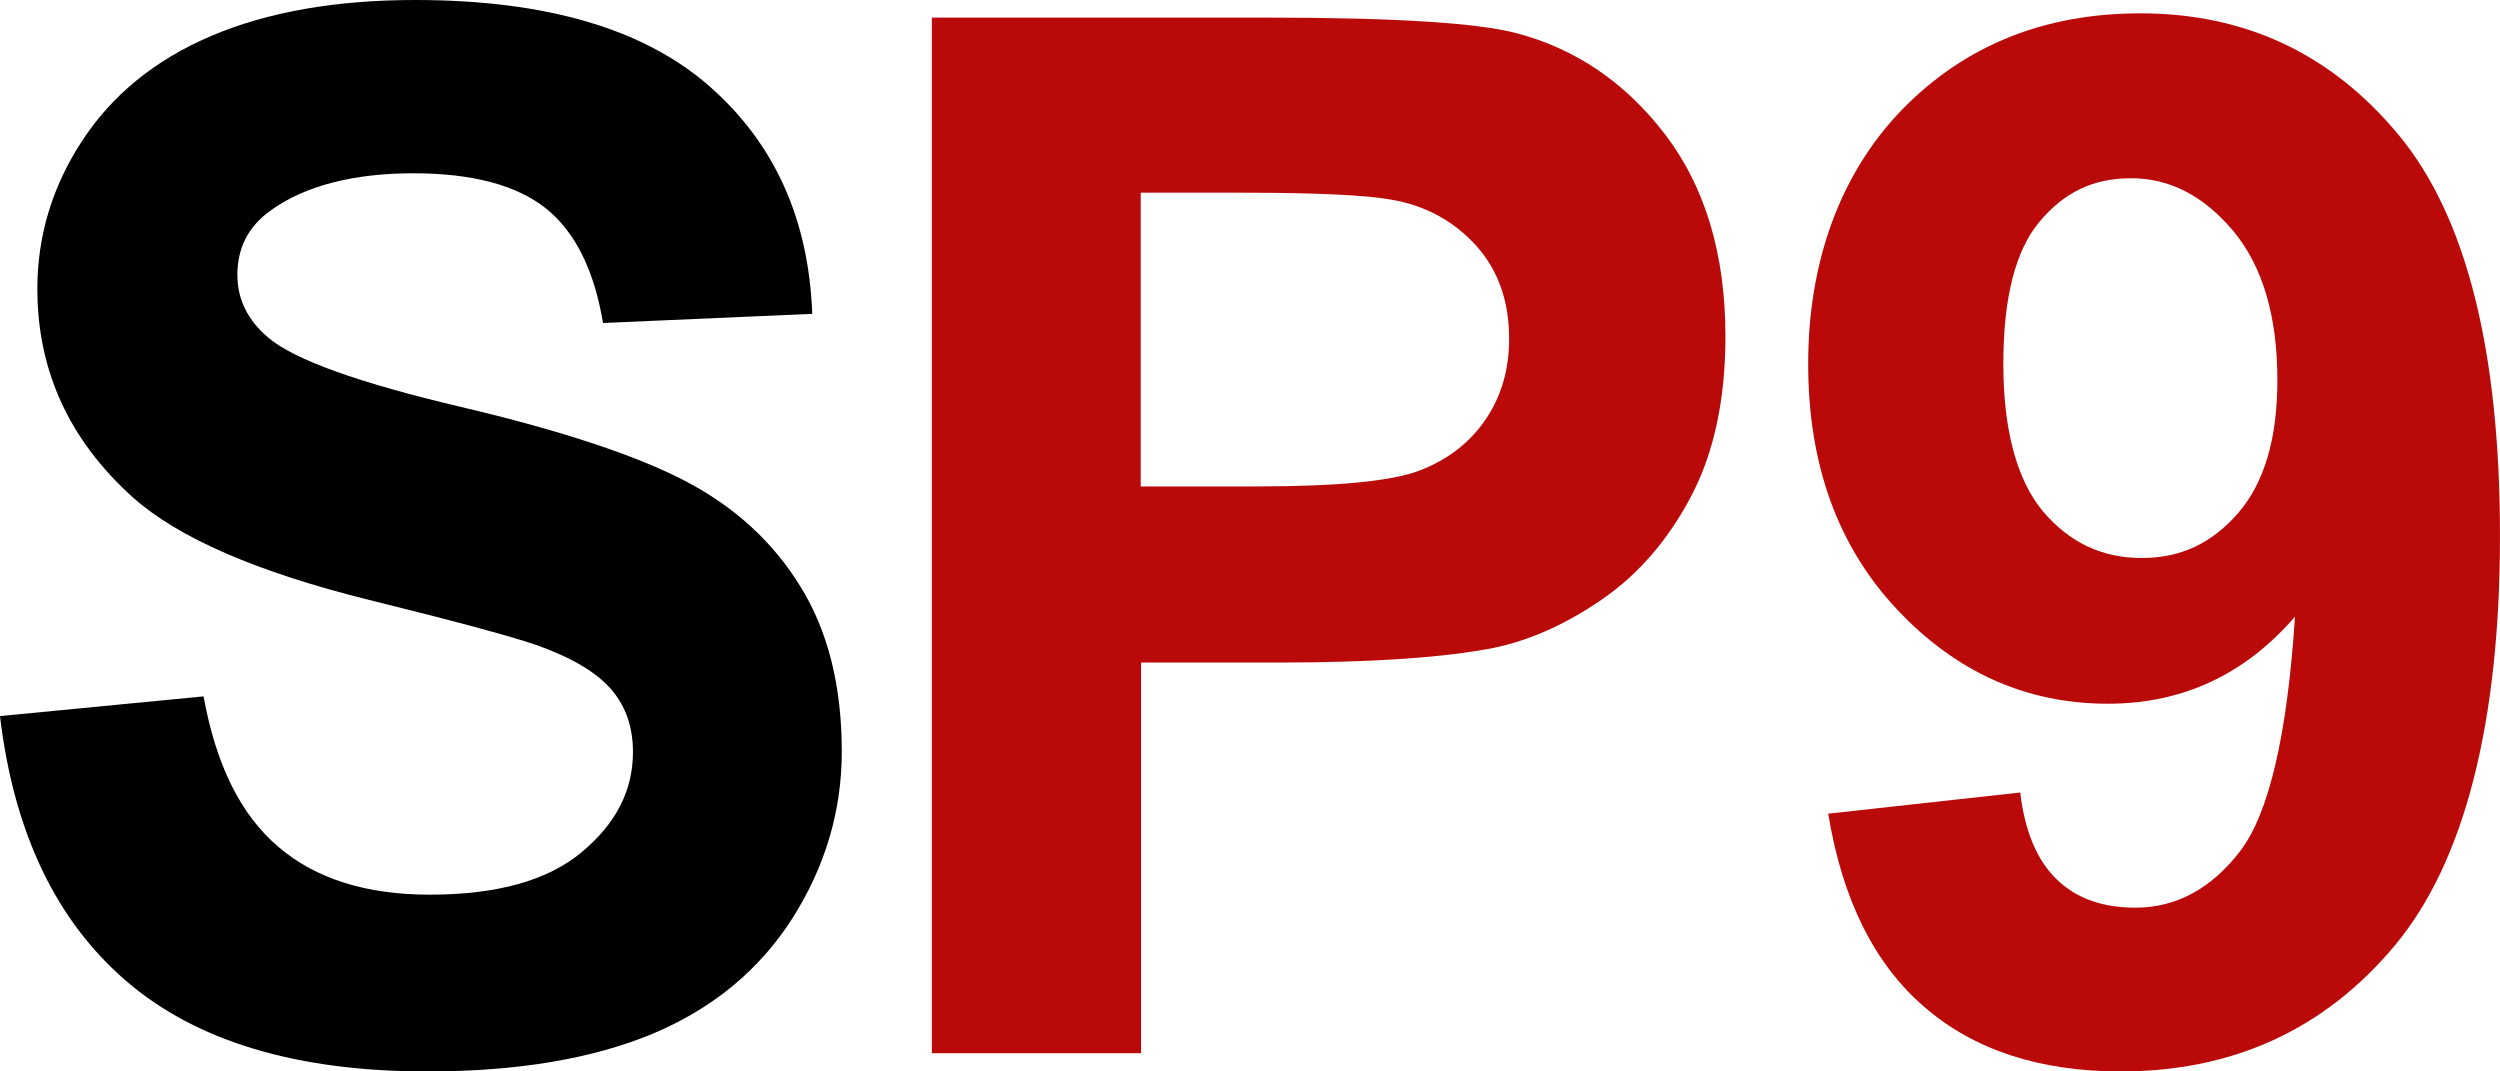 <svg xmlns="http://www.w3.org/2000/svg" id="Capa_2" viewBox="0 0 819.21 351.11"><defs><style>      .cls-1 {        fill: #ba0909;      }    </style></defs><g id="Capa_2-2" data-name="Capa_2"><path d="M0,234.65l66.71-6.46c4.04,22.39,12.12,38.78,24.47,49.28,12.23,10.5,28.86,15.7,49.63,15.7,22.05,0,38.67-4.62,49.86-13.97,11.2-9.35,16.74-20.2,16.74-32.78,0-8.08-2.31-14.89-7.04-20.43s-12.93-10.5-24.7-14.66c-8.08-2.77-26.32-7.73-54.82-14.77-36.7-9.12-62.44-20.31-77.33-33.59-20.78-18.7-31.28-41.44-31.28-68.33,0-17.31,4.85-33.47,14.66-48.48,9.81-15,23.89-26.55,42.36-34.4C87.72,3.92,110,0,136.08,0c42.59,0,74.68,9.35,96.15,28.05,21.47,18.7,32.78,43.63,33.93,74.79l-68.56,3c-2.89-17.43-9.23-30.01-18.81-37.63-9.7-7.62-24.12-11.43-43.4-11.43s-35.55,4.04-46.75,12.23c-7.27,5.19-10.85,12.23-10.85,21.01,0,8.08,3.35,14.89,10.16,20.66,8.66,7.27,29.66,14.77,62.9,22.62,33.36,7.85,57.94,16.04,73.98,24.47s28.51,19.85,37.51,34.51c9,14.54,13.5,32.55,13.5,54.02,0,19.39-5.42,37.63-16.16,54.59-10.85,16.97-26.09,29.55-45.82,37.86-19.74,8.19-44.32,12.35-73.87,12.35-42.94,0-75.83-9.93-98.8-29.78C18.24,301.48,4.5,272.62,0,234.65Z"></path><path class="cls-1" d="M305.35,345.11V5.77h110c41.67,0,68.79,1.73,81.49,5.08,19.39,5.08,35.78,16.16,48.82,33.24,13.04,17.08,19.74,39.13,19.74,66.14,0,20.78-3.81,38.32-11.31,52.52-7.5,14.2-17.2,25.39-28.86,33.47-11.66,8.08-23.55,13.5-35.55,16.04-16.39,3.23-40.05,4.85-71.1,4.85h-44.67v128h-68.56ZM373.8,63.14v96.26h37.51c27.01,0,45.01-1.73,54.13-5.31,9.12-3.58,16.27-9.12,21.35-16.62,5.19-7.62,7.73-16.39,7.73-26.43,0-12.35-3.58-22.51-10.85-30.59-7.27-7.96-16.39-13.04-27.59-15-8.19-1.5-24.58-2.31-49.28-2.31h-33.13.12Z"></path><path class="cls-1" d="M599.1,266.62l62.9-6.93c1.5,12.81,5.54,22.28,12,28.51,6.46,6.23,15,9.23,25.74,9.23,13.39,0,24.82-6.23,34.28-18.47,9.46-12.35,15.47-37.97,18.01-76.87-16.39,18.93-36.82,28.51-61.29,28.51-26.66,0-49.75-10.27-69.14-30.93-19.39-20.66-29.09-47.44-29.09-80.45s10.27-62.1,30.7-83.22c20.43-21.01,46.51-31.63,78.14-31.63,34.4,0,62.67,13.27,84.72,39.94,22.05,26.66,33.13,70.41,33.13,131.35s-11.54,106.76-34.51,134.23c-22.97,27.47-52.98,41.21-89.8,41.21-26.55,0-48.02-7.04-64.29-21.12-16.39-14.08-26.89-35.2-31.51-63.25v-.12ZM746.26,124.54c0-21.01-4.85-37.28-14.43-48.82-9.7-11.54-20.78-17.31-33.47-17.31s-22.05,4.73-30.01,14.2c-7.96,9.46-11.89,25.05-11.89,46.63s4.39,37.97,12.93,48.25c8.66,10.27,19.39,15.35,32.43,15.35s23.08-4.96,31.63-14.77c8.54-9.93,12.81-24.35,12.81-43.51Z"></path></g></svg>
